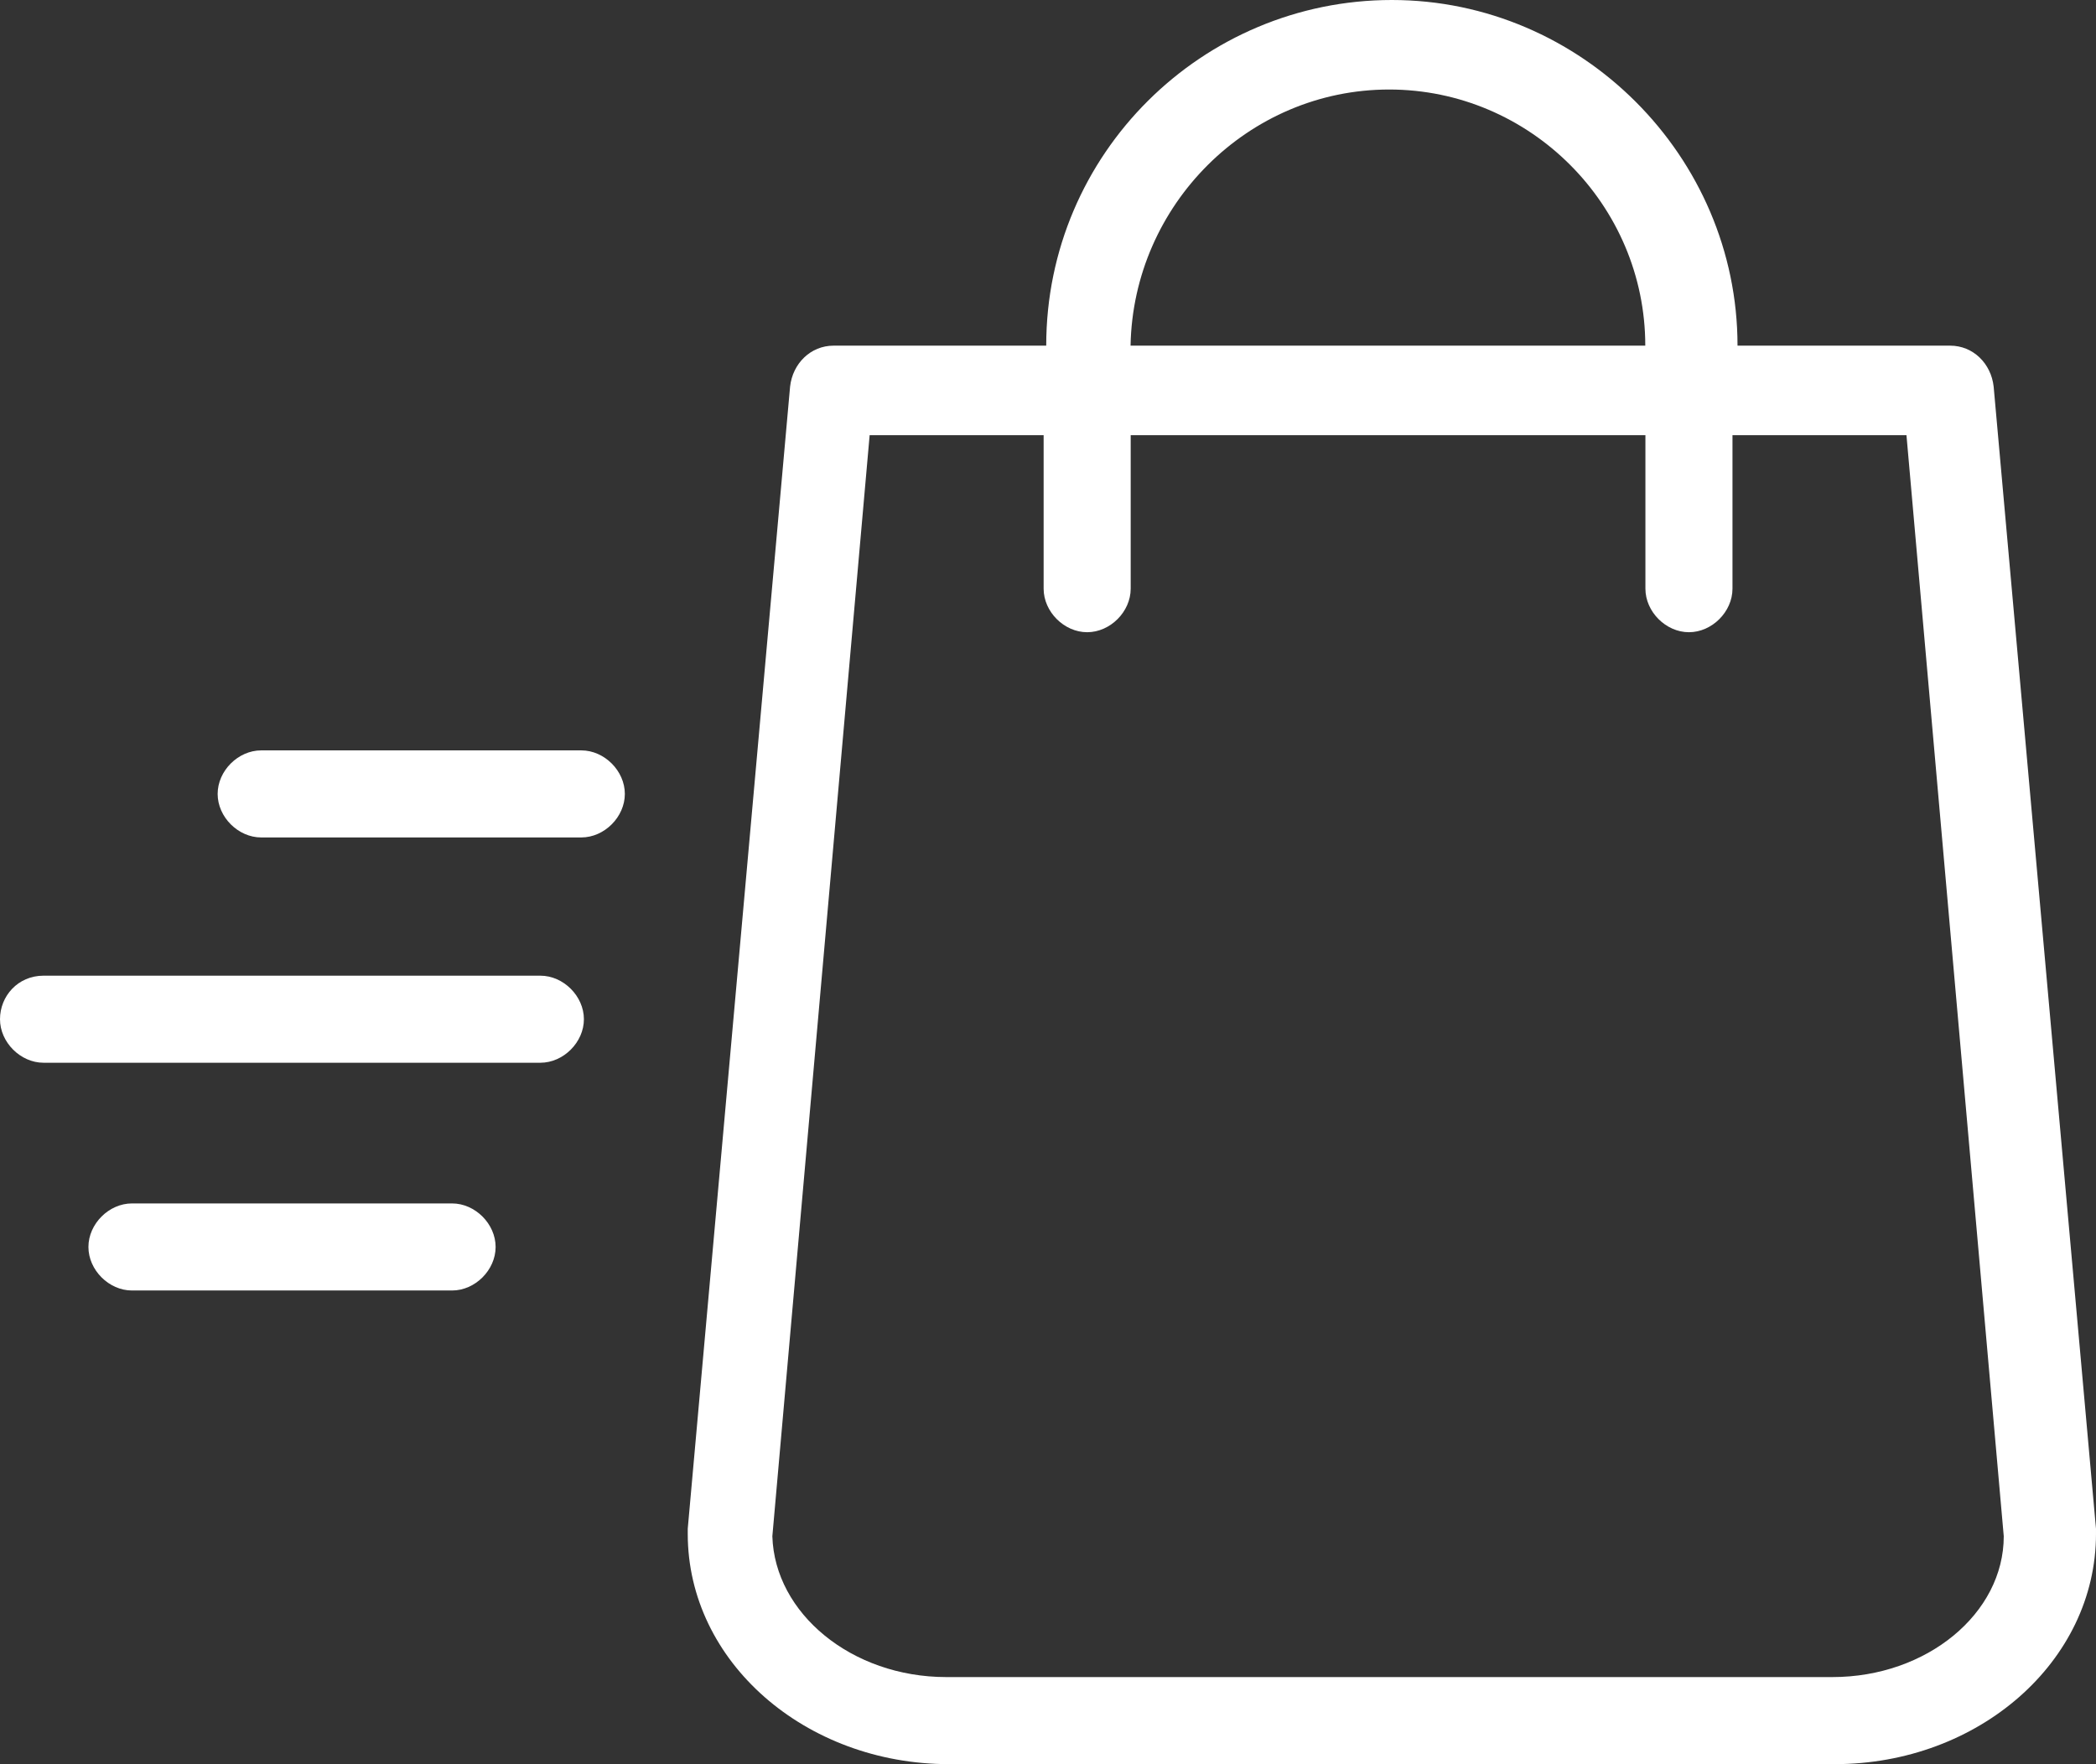 <?xml version="1.0" encoding="UTF-8"?>
<svg id="Warstwa_1" data-name="Warstwa 1" xmlns="http://www.w3.org/2000/svg" viewBox="0 0 15.36 12.928">
  <rect x="0" y="0" width="15.36" height="12.928" fill="#333333" stroke="none"/>
  <defs>
    <style>
      .cls-1 {
        fill: #fff;
      }
    </style>
  </defs>
  <path class="cls-1" d="M14.61,2.833c-.019-.169-.15-.3-.319-.3h-1.558c0-1.388-1.145-2.533-2.533-2.533s-2.533,1.125-2.533,2.533h-1.558c-.169,0-.3.131-.319.3l-.75,8.37v.037c0,.939.863,1.688,1.914,1.688h6.492c1.051,0,1.914-.75,1.914-1.688v-.037l-.75-8.37h-0ZM10.18.656c1.032,0,1.877.845,1.877,1.877h-3.772c.019-1.032.863-1.877,1.895-1.877ZM13.428,12.29h-6.493c-.695,0-1.258-.468-1.275-1.032l.713-8.069h1.275v1.125c0,.169.15.319.319.319s.319-.15.319-.319v-1.125h3.772v1.125c0,.169.15.319.319.319s.319-.15.319-.319v-1.125h1.275l.713,8.069c0,.565-.563,1.032-1.256,1.032h0Z"/>
  <path class="cls-1" d="M1.914,6.137c-.169,0-.319-.15-.319-.319s.15-.319.319-.319h2.346c.169,0,.319.15.319.319s-.15.319-.319.319H1.914Z"/>
  <path class="cls-1" d="M.319,7.15h3.641c.169,0,.319.15.319.319s-.15.319-.319.319H.319c-.169,0-.319-.15-.319-.319s.131-.319.319-.319Z"/>
  <path class="cls-1" d="M3.313,9.457H.967c-.169,0-.319-.15-.319-.319s.15-.319.319-.319h2.346c.169,0,.319.15.319.319s-.15.319-.319.319Z"/>
</svg>